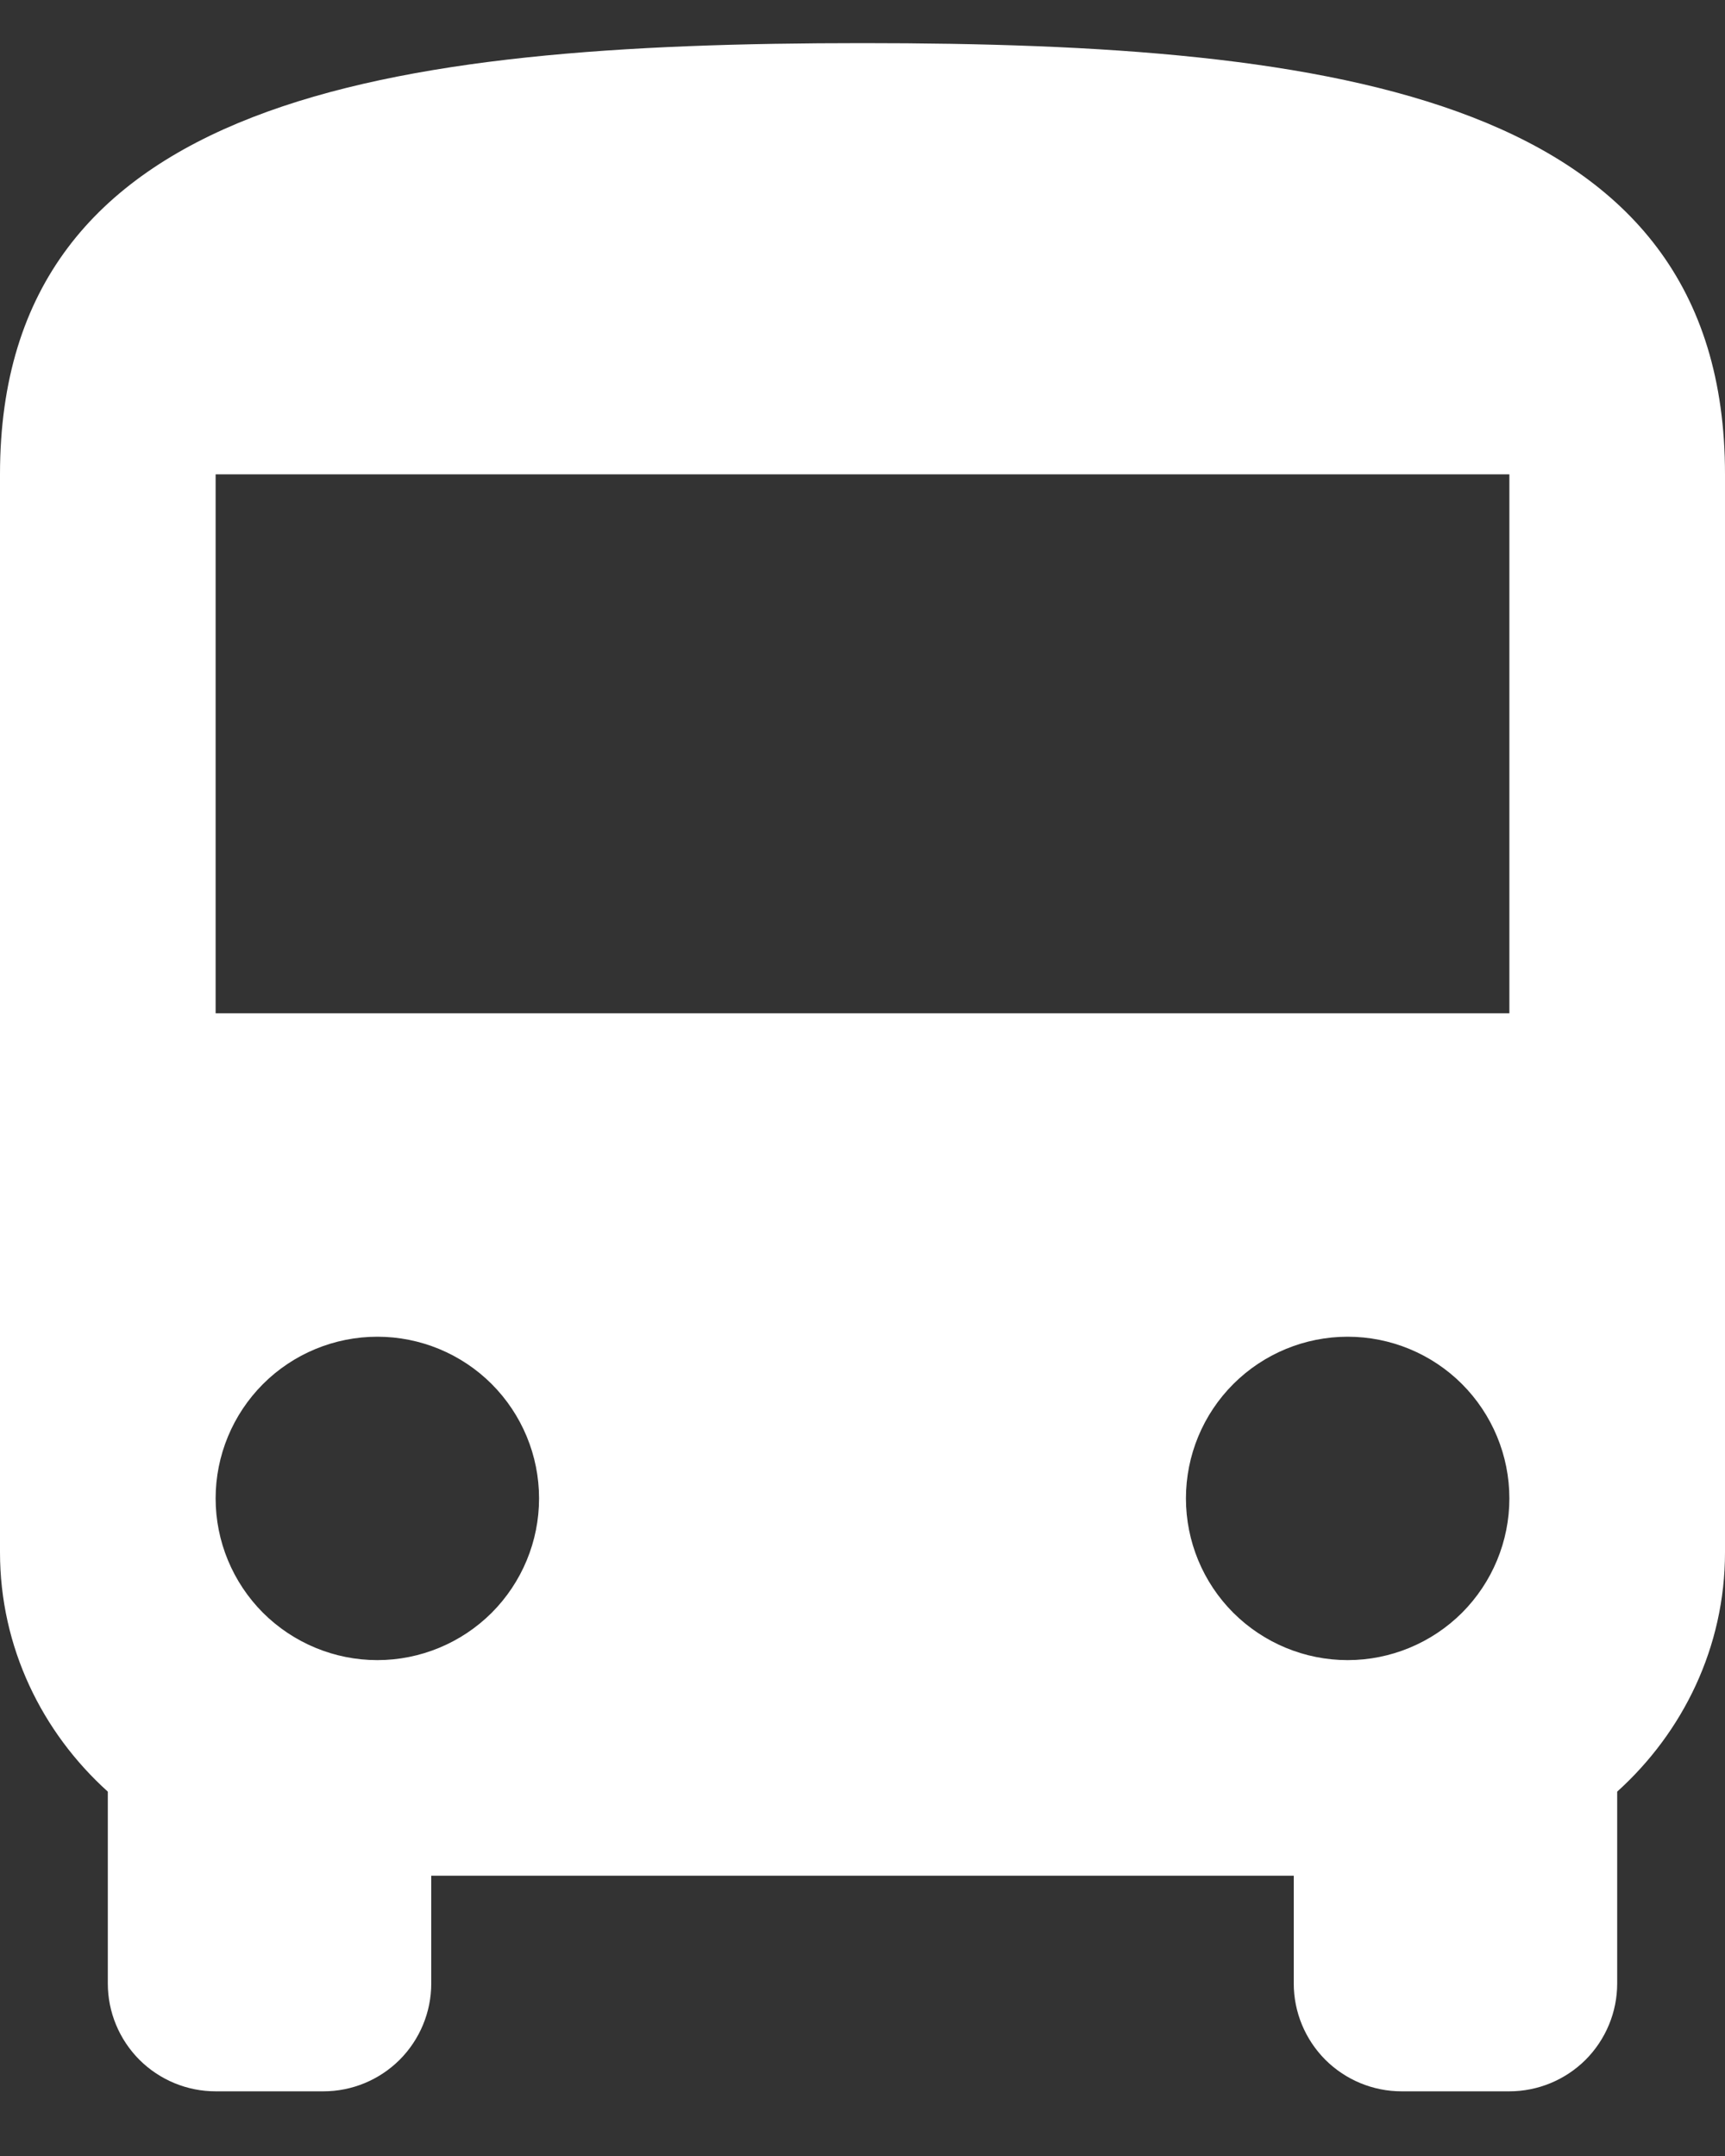 <svg width="20" height="25" viewBox="0 0 20 25" fill="none" xmlns="http://www.w3.org/2000/svg">
<rect x="0" y="0" width="20" height="25" fill="#333333" stroke="none"/>
<path d="M17.5 11.75H2.5V5.5H17.5M15.625 19.25C15.128 19.25 14.651 19.052 14.299 18.701C13.947 18.349 13.75 17.872 13.75 17.375C13.75 16.878 13.947 16.401 14.299 16.049C14.651 15.697 15.128 15.5 15.625 15.5C16.122 15.5 16.599 15.697 16.951 16.049C17.302 16.401 17.5 16.878 17.5 17.375C17.5 17.872 17.302 18.349 16.951 18.701C16.599 19.052 16.122 19.25 15.625 19.25ZM4.375 19.25C3.878 19.25 3.401 19.052 3.049 18.701C2.698 18.349 2.5 17.872 2.5 17.375C2.5 16.878 2.698 16.401 3.049 16.049C3.401 15.697 3.878 15.5 4.375 15.5C4.872 15.5 5.349 15.697 5.701 16.049C6.052 16.401 6.25 16.878 6.25 17.375C6.25 17.872 6.052 18.349 5.701 18.701C5.349 19.052 4.872 19.25 4.375 19.25ZM0 18C0 19.1 0.487 20.087 1.25 20.775V23C1.25 23.331 1.382 23.649 1.616 23.884C1.851 24.118 2.168 24.25 2.5 24.25H3.75C4.082 24.25 4.399 24.118 4.634 23.884C4.868 23.649 5 23.331 5 23V21.75H15V23C15 23.331 15.132 23.649 15.366 23.884C15.601 24.118 15.918 24.25 16.25 24.25H17.5C17.831 24.25 18.149 24.118 18.384 23.884C18.618 23.649 18.75 23.331 18.75 23V20.775C19.512 20.087 20 19.1 20 18V5.5C20 1.125 15.525 0.5 10 0.5C4.475 0.5 0 1.125 0 5.5V18Z" fill="white"/>
</svg>
